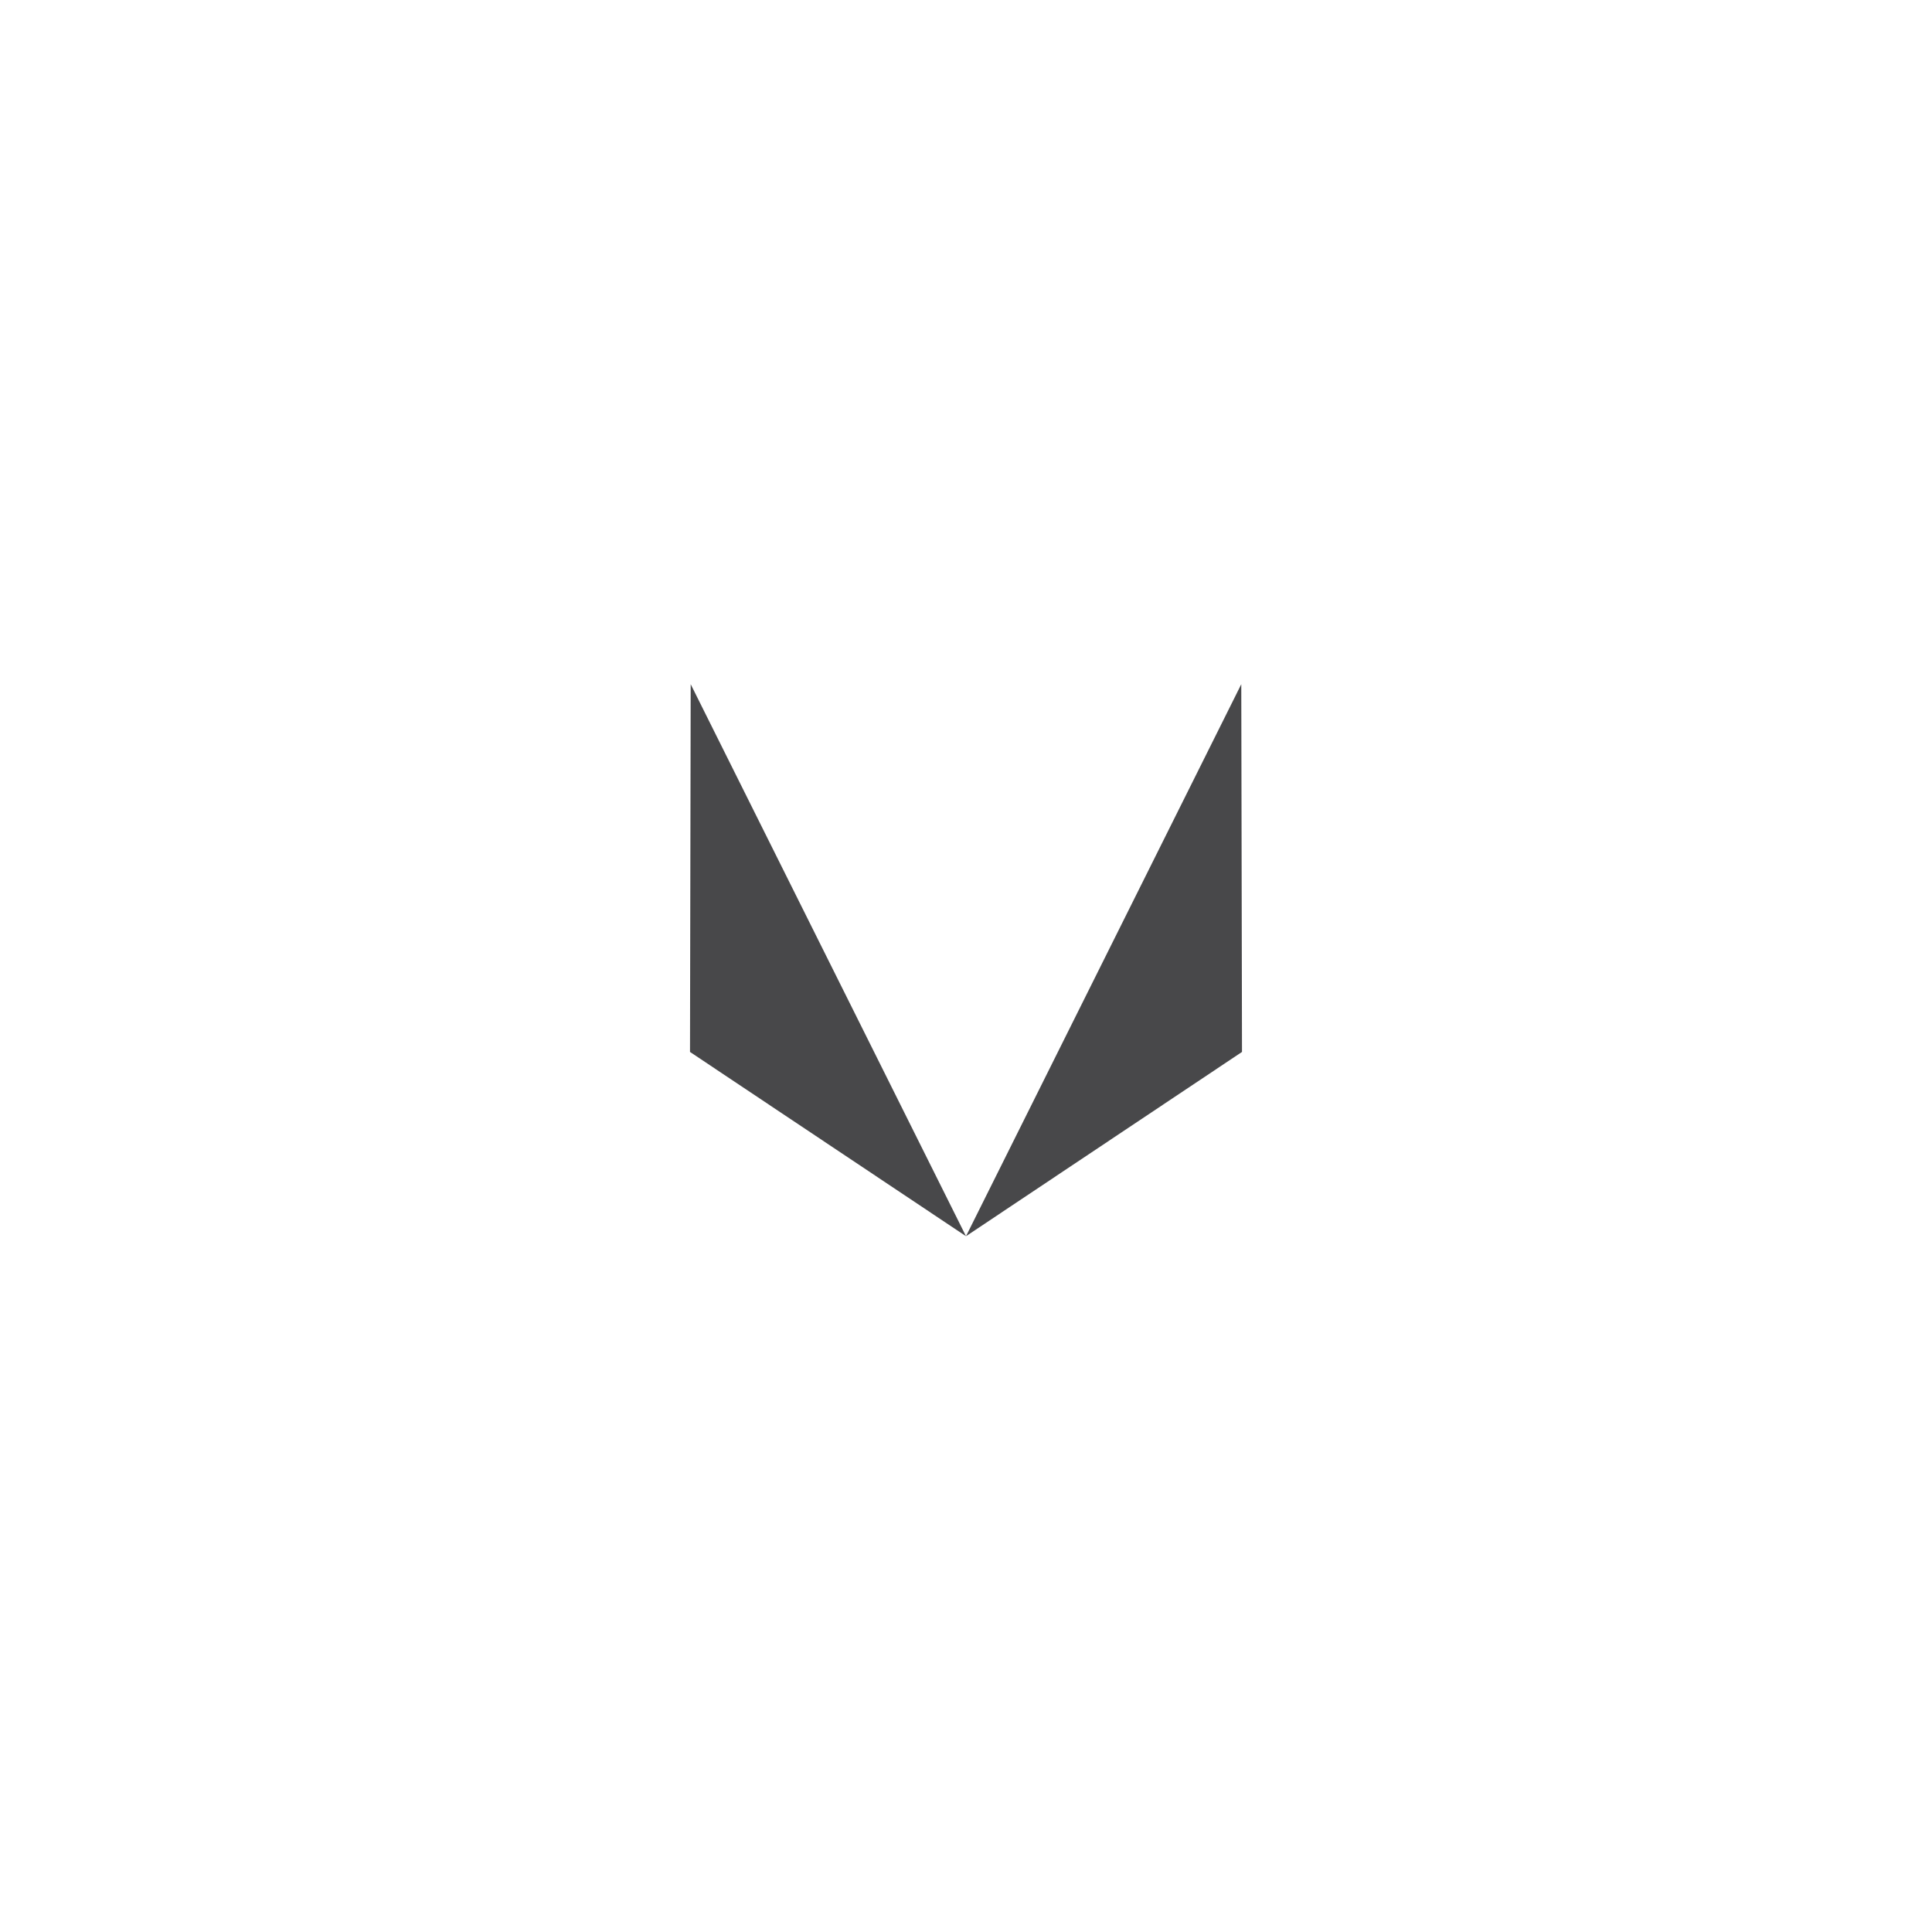 <?xml version="1.0" encoding="utf-8"?>
<svg xmlns="http://www.w3.org/2000/svg" fill="none" height="100%" overflow="visible" preserveAspectRatio="none" style="display: block;" viewBox="0 0 112 111" width="100%">
<g filter="url(#filter0_d_0_51038)" id="Vector">
<path d="M40.04 25L40 46.318L56 57L40.04 25Z" fill="#48484A"/>
<path d="M71.958 25L56 57L72 46.318L71.958 25Z" fill="#48484A"/>
</g>
<defs>
<filter color-interpolation-filters="sRGB" filterUnits="userSpaceOnUse" height="110.21" id="filter0_d_0_51038" width="110.21" x="0.895" y="0.559">
<feFlood flood-opacity="0" result="BackgroundImageFix"/>
<feColorMatrix in="SourceAlpha" result="hardAlpha" type="matrix" values="0 0 0 0 0 0 0 0 0 0 0 0 0 0 0 0 0 0 127 0"/>
<feOffset dy="14.664"/>
<feGaussianBlur stdDeviation="19.552"/>
<feComposite in2="hardAlpha" operator="out"/>
<feColorMatrix type="matrix" values="0 0 0 0 0 0 0 0 0 0 0 0 0 0 0 0 0 0 0.25 0"/>
<feBlend in2="BackgroundImageFix" mode="normal" result="effect1_dropShadow_0_51038"/>
<feBlend in="SourceGraphic" in2="effect1_dropShadow_0_51038" mode="normal" result="shape"/>
</filter>
</defs>
</svg>